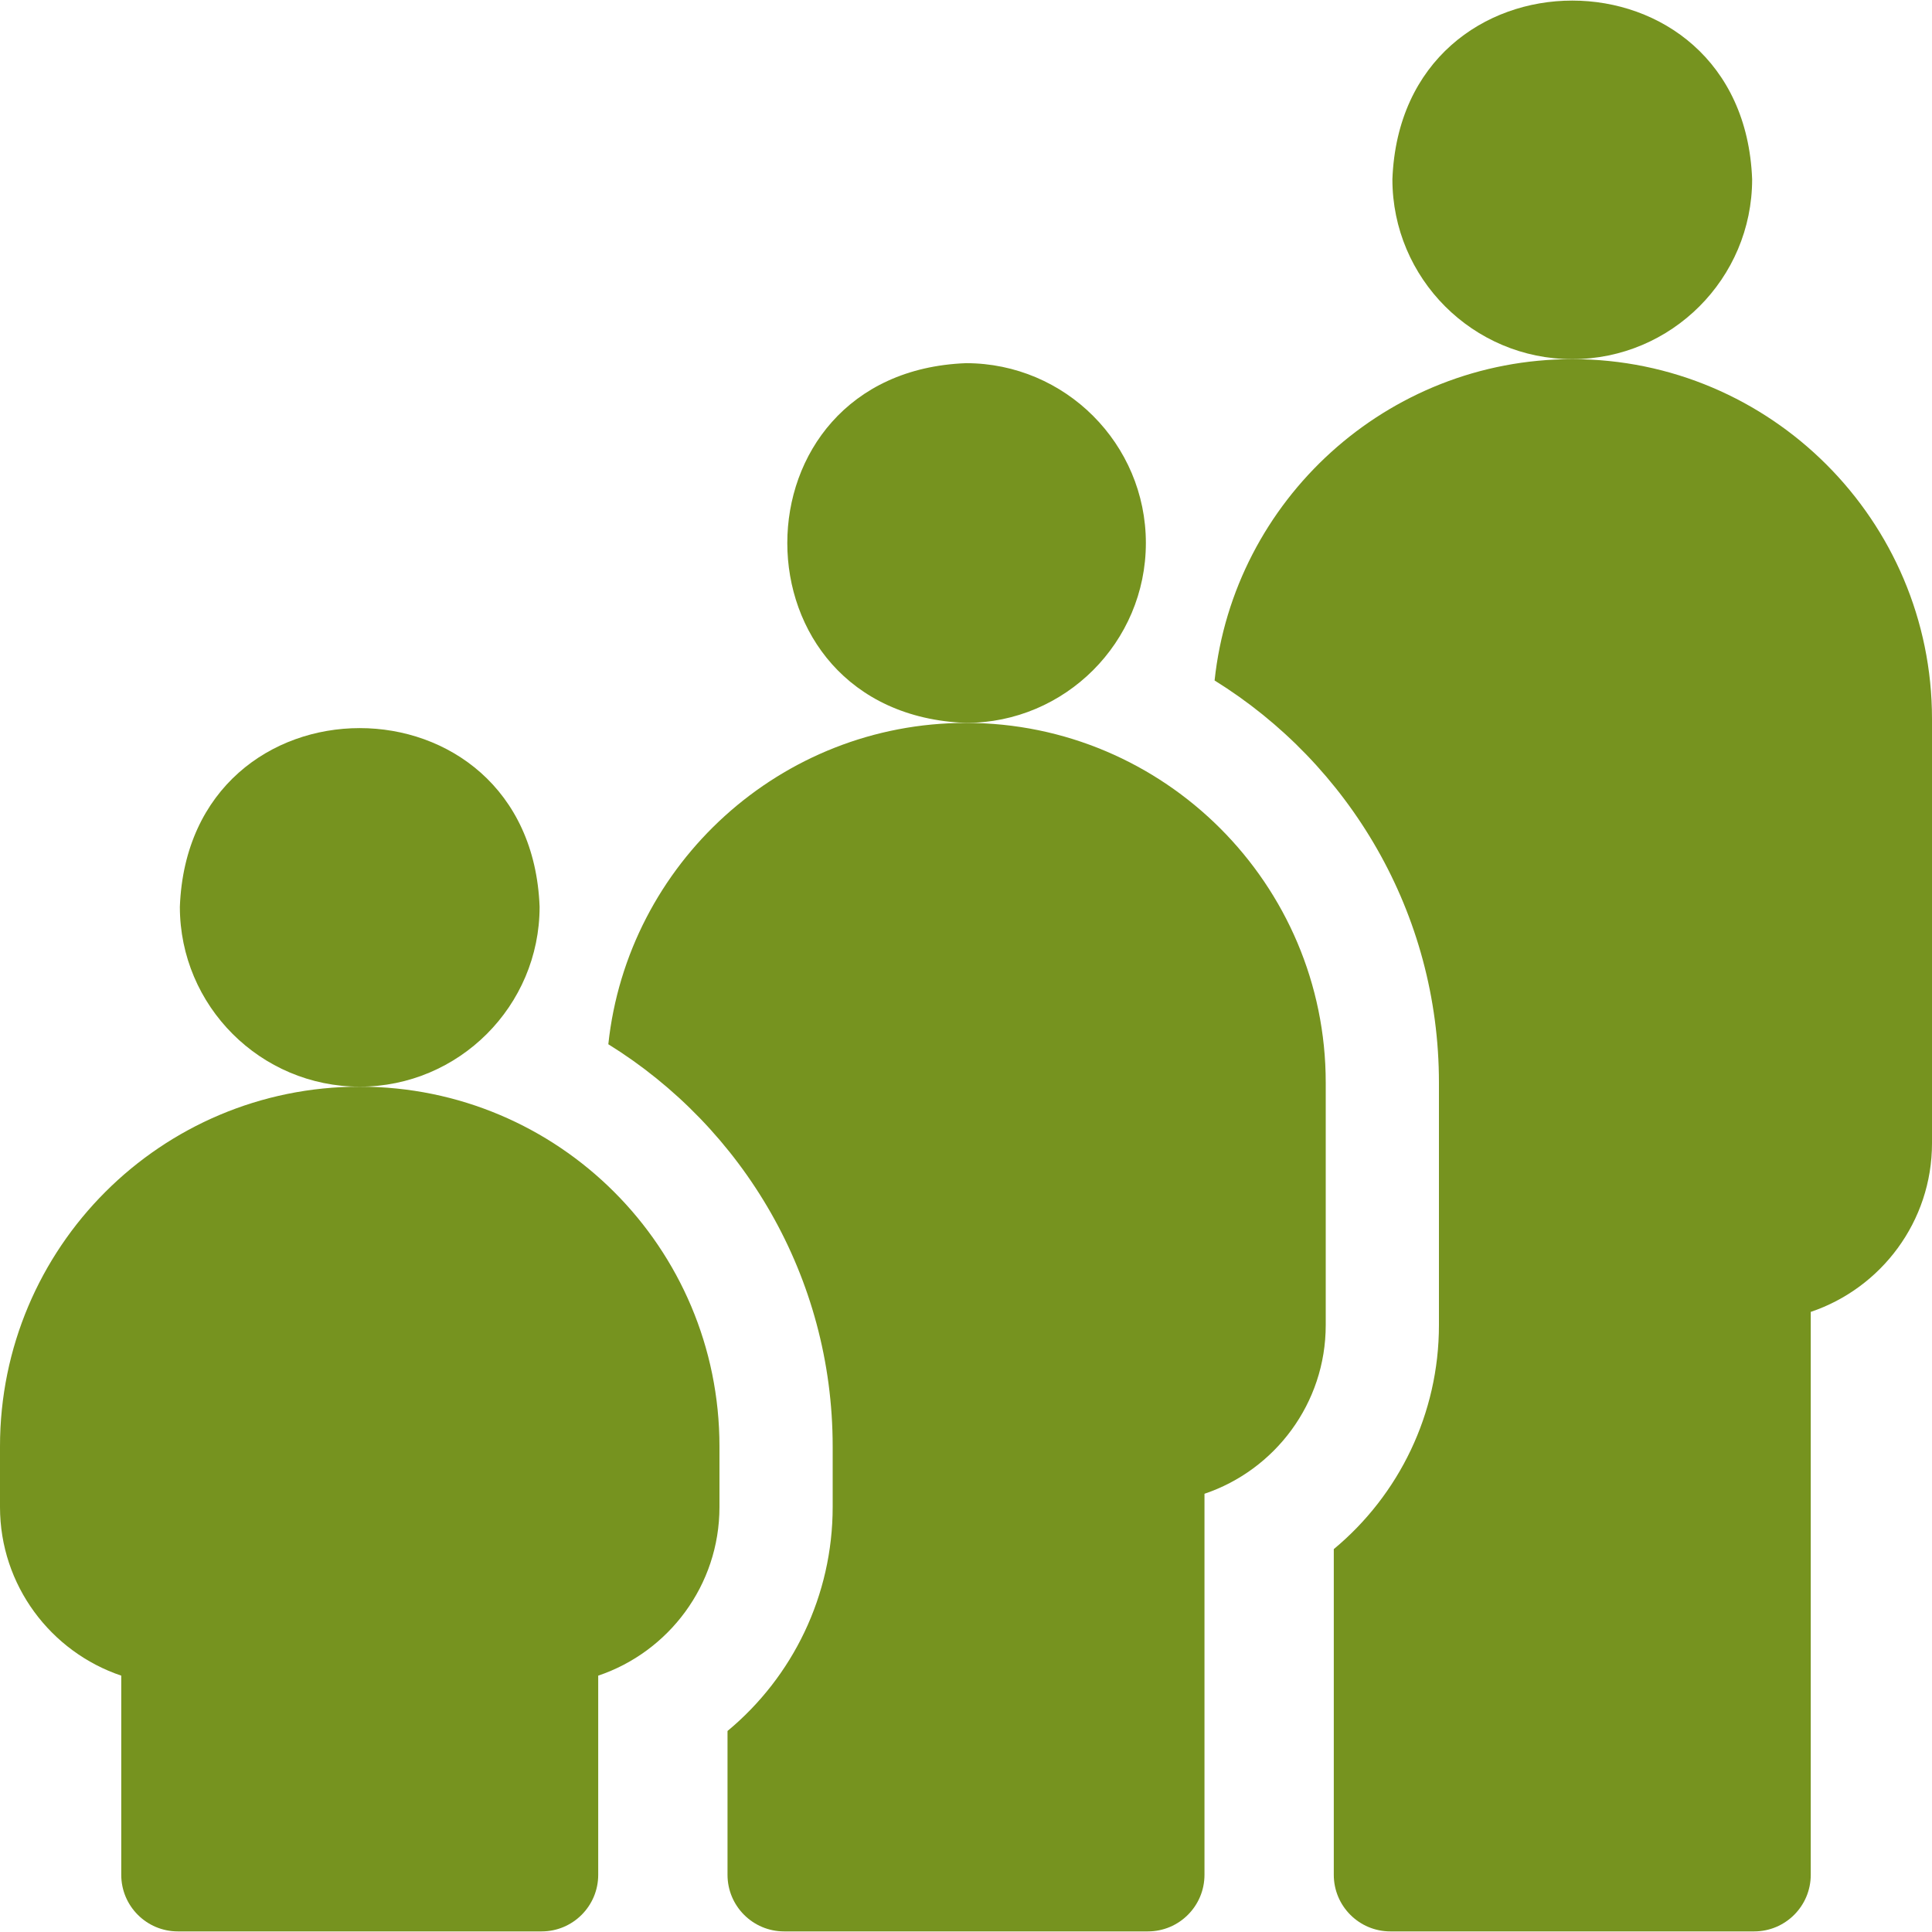 <svg id="Layer_1" enable-background="new 0 0 512 512" height="512" viewBox="0 0 512 512" width="512" xmlns="http://www.w3.org/2000/svg" fill="#76931f"><g><path d="m416.667 95.178c-49.129 0-89.693 37.357-94.789 85.156 35.657 22.121 59.456 61.619 59.456 106.578v64.267c0 23.444-10.565 44.995-27.867 59.353v86.313c0 8.284 6.716 15 15 15h96.4c8.284 0 15-6.716 15-15v-149.18c18.659-6.28 32.133-23.939 32.133-44.687v-112.467c0-52.566-42.767-95.333-95.333-95.333z"/><path d="m416.667 95.178c26.283 0 47.667-21.383 47.667-47.667-2.396-63.15-92.947-63.132-95.334.001 0 26.283 21.383 47.666 47.667 47.666z"/><path d="m303.667 143.911c0-26.284-21.383-47.667-47.667-47.667-63.15 2.396-63.133 92.947.001 95.334 26.282 0 47.666-21.383 47.666-47.667z"/><path d="m256 191.578c-49.129 0-89.693 37.357-94.789 85.156 35.657 22.121 59.456 61.619 59.456 106.578v16.066c0 23.443-10.565 44.995-27.867 59.353v38.114c0 8.284 6.716 15 15 15h96.4c8.284 0 15-6.716 15-15v-100.98c18.659-6.279 32.133-23.938 32.133-44.687v-64.267c0-52.567-42.766-95.333-95.333-95.333z"/><path d="m95.333 287.978c-52.746 0-95.333 42.693-95.333 95.333v16.066c0 20.749 13.474 38.408 32.133 44.687v52.78c0 8.284 6.716 15 15 15h96.4c8.284 0 15-6.716 15-15v-52.78c18.659-6.279 32.133-23.938 32.133-44.687v-16.066c.001-52.738-42.681-95.333-95.333-95.333z"/><path d="m95.333 287.978c26.283 0 47.667-21.383 47.667-47.667-2.396-63.15-92.947-63.132-95.334.001.001 26.283 21.384 47.666 47.667 47.666z"/></g></svg>